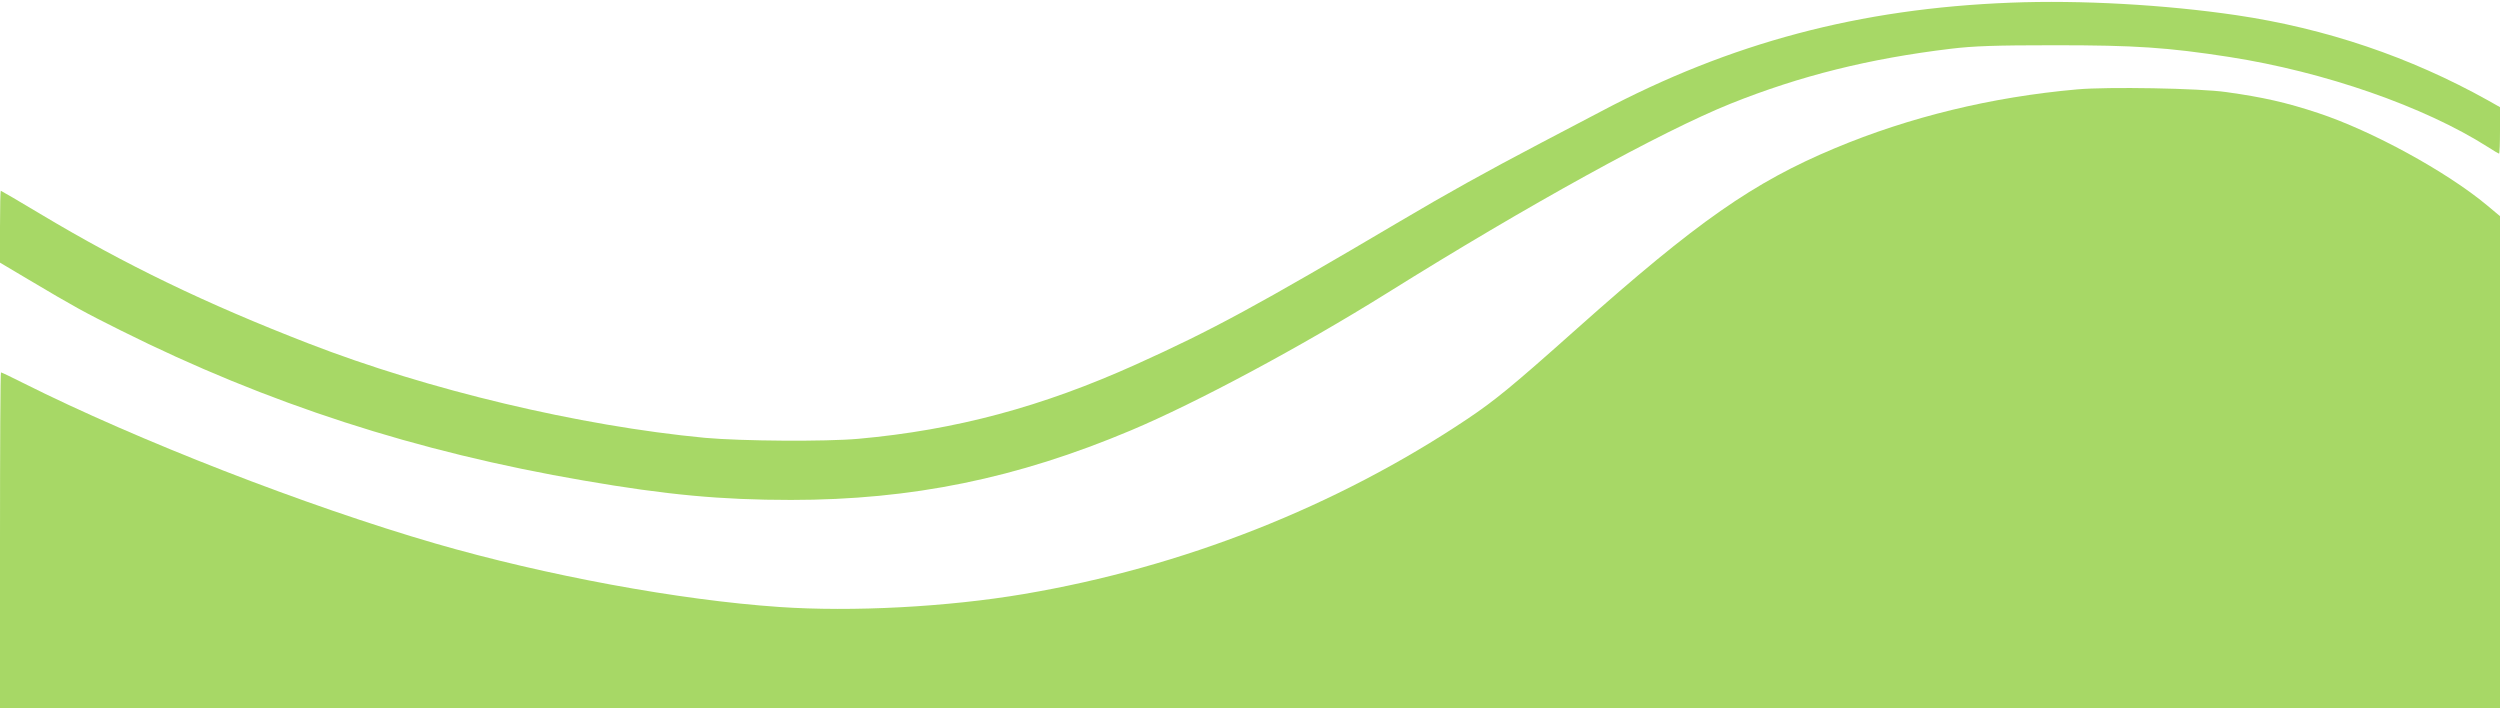 <?xml version="1.0" encoding="UTF-8" standalone="no"?><svg xmlns="http://www.w3.org/2000/svg" xmlns:xlink="http://www.w3.org/1999/xlink" fill="#000000" height="425" preserveAspectRatio="xMidYMid meet" version="1" viewBox="0.0 175.0 1500.0 425.0" width="1500" zoomAndPan="magnify"><g id="change1_1"><path d="M 1206.445 176.602 C 1115.742 180.117 1038.398 200.625 960.352 241.992 C 953.906 245.391 937.852 253.828 924.609 260.742 C 890.273 278.789 868.242 291.094 839.883 307.852 C 753.984 358.594 727.383 373.008 681.68 393.633 C 625.312 419.062 573.516 433.008 515.039 438.281 C 495.352 440.039 445.078 439.688 422.93 437.695 C 347.695 430.547 256.992 408.984 185.156 381.094 C 123.75 357.305 75.352 333.984 24.258 303.398 C 11.367 295.664 0.703 289.453 0.469 289.453 C 0.234 289.453 0 299.18 0 311.016 L 0 332.578 L 16.758 342.539 C 45.352 359.531 50.391 362.227 72.656 373.359 C 160.43 417.188 249.844 446.133 350.391 463.359 C 399.844 471.914 432.773 474.961 474.609 474.961 C 547.031 474.961 610.078 462.07 678.516 433.242 C 717.773 416.719 780.352 383.203 832.031 350.977 C 916.992 297.891 997.031 253.828 1038.398 237.188 C 1080.234 220.43 1121.719 210.117 1170.469 204.258 C 1184.062 202.617 1197.07 202.148 1232.812 202.148 C 1281.328 202.148 1300.43 203.438 1337.578 209.18 C 1394.648 218.086 1454.414 238.828 1492.734 263.203 C 1496.133 265.43 1499.18 267.188 1499.414 267.188 C 1499.766 267.188 1500 260.859 1500 253.242 L 1500 239.297 L 1492.734 235.195 C 1446.094 209.18 1395.586 192.07 1341.797 184.102 C 1298.789 177.773 1248.281 174.961 1206.445 176.602 Z M 1206.445 176.602" fill="#a7d866"/></g><g id="change1_2"><path d="M 1246.289 228.633 C 1194.727 233.203 1145.508 245.273 1100.977 263.906 C 1051.992 284.414 1018.359 307.852 946.289 372.07 C 907.383 406.758 897.07 415.195 880.312 426.445 C 801.562 479.062 709.688 515.273 614.18 531.445 C 568.477 539.18 511.406 542.227 467.461 539.18 C 407.578 535.078 327.539 520.312 261.211 501.094 C 183.75 478.594 82.734 439.336 13.828 404.766 C 6.914 401.25 0.938 398.438 0.586 398.438 C 0.234 398.438 0 443.789 0 499.219 L 0 600 L 1500 600 L 1500 304.688 L 1492.148 298.125 C 1467.773 277.852 1423.125 253.477 1390.898 242.812 C 1371.797 236.484 1357.734 233.32 1335.938 230.273 C 1320 227.93 1264.336 226.992 1246.289 228.633 Z M 1246.289 228.633" fill="#a7d866"/></g></svg>